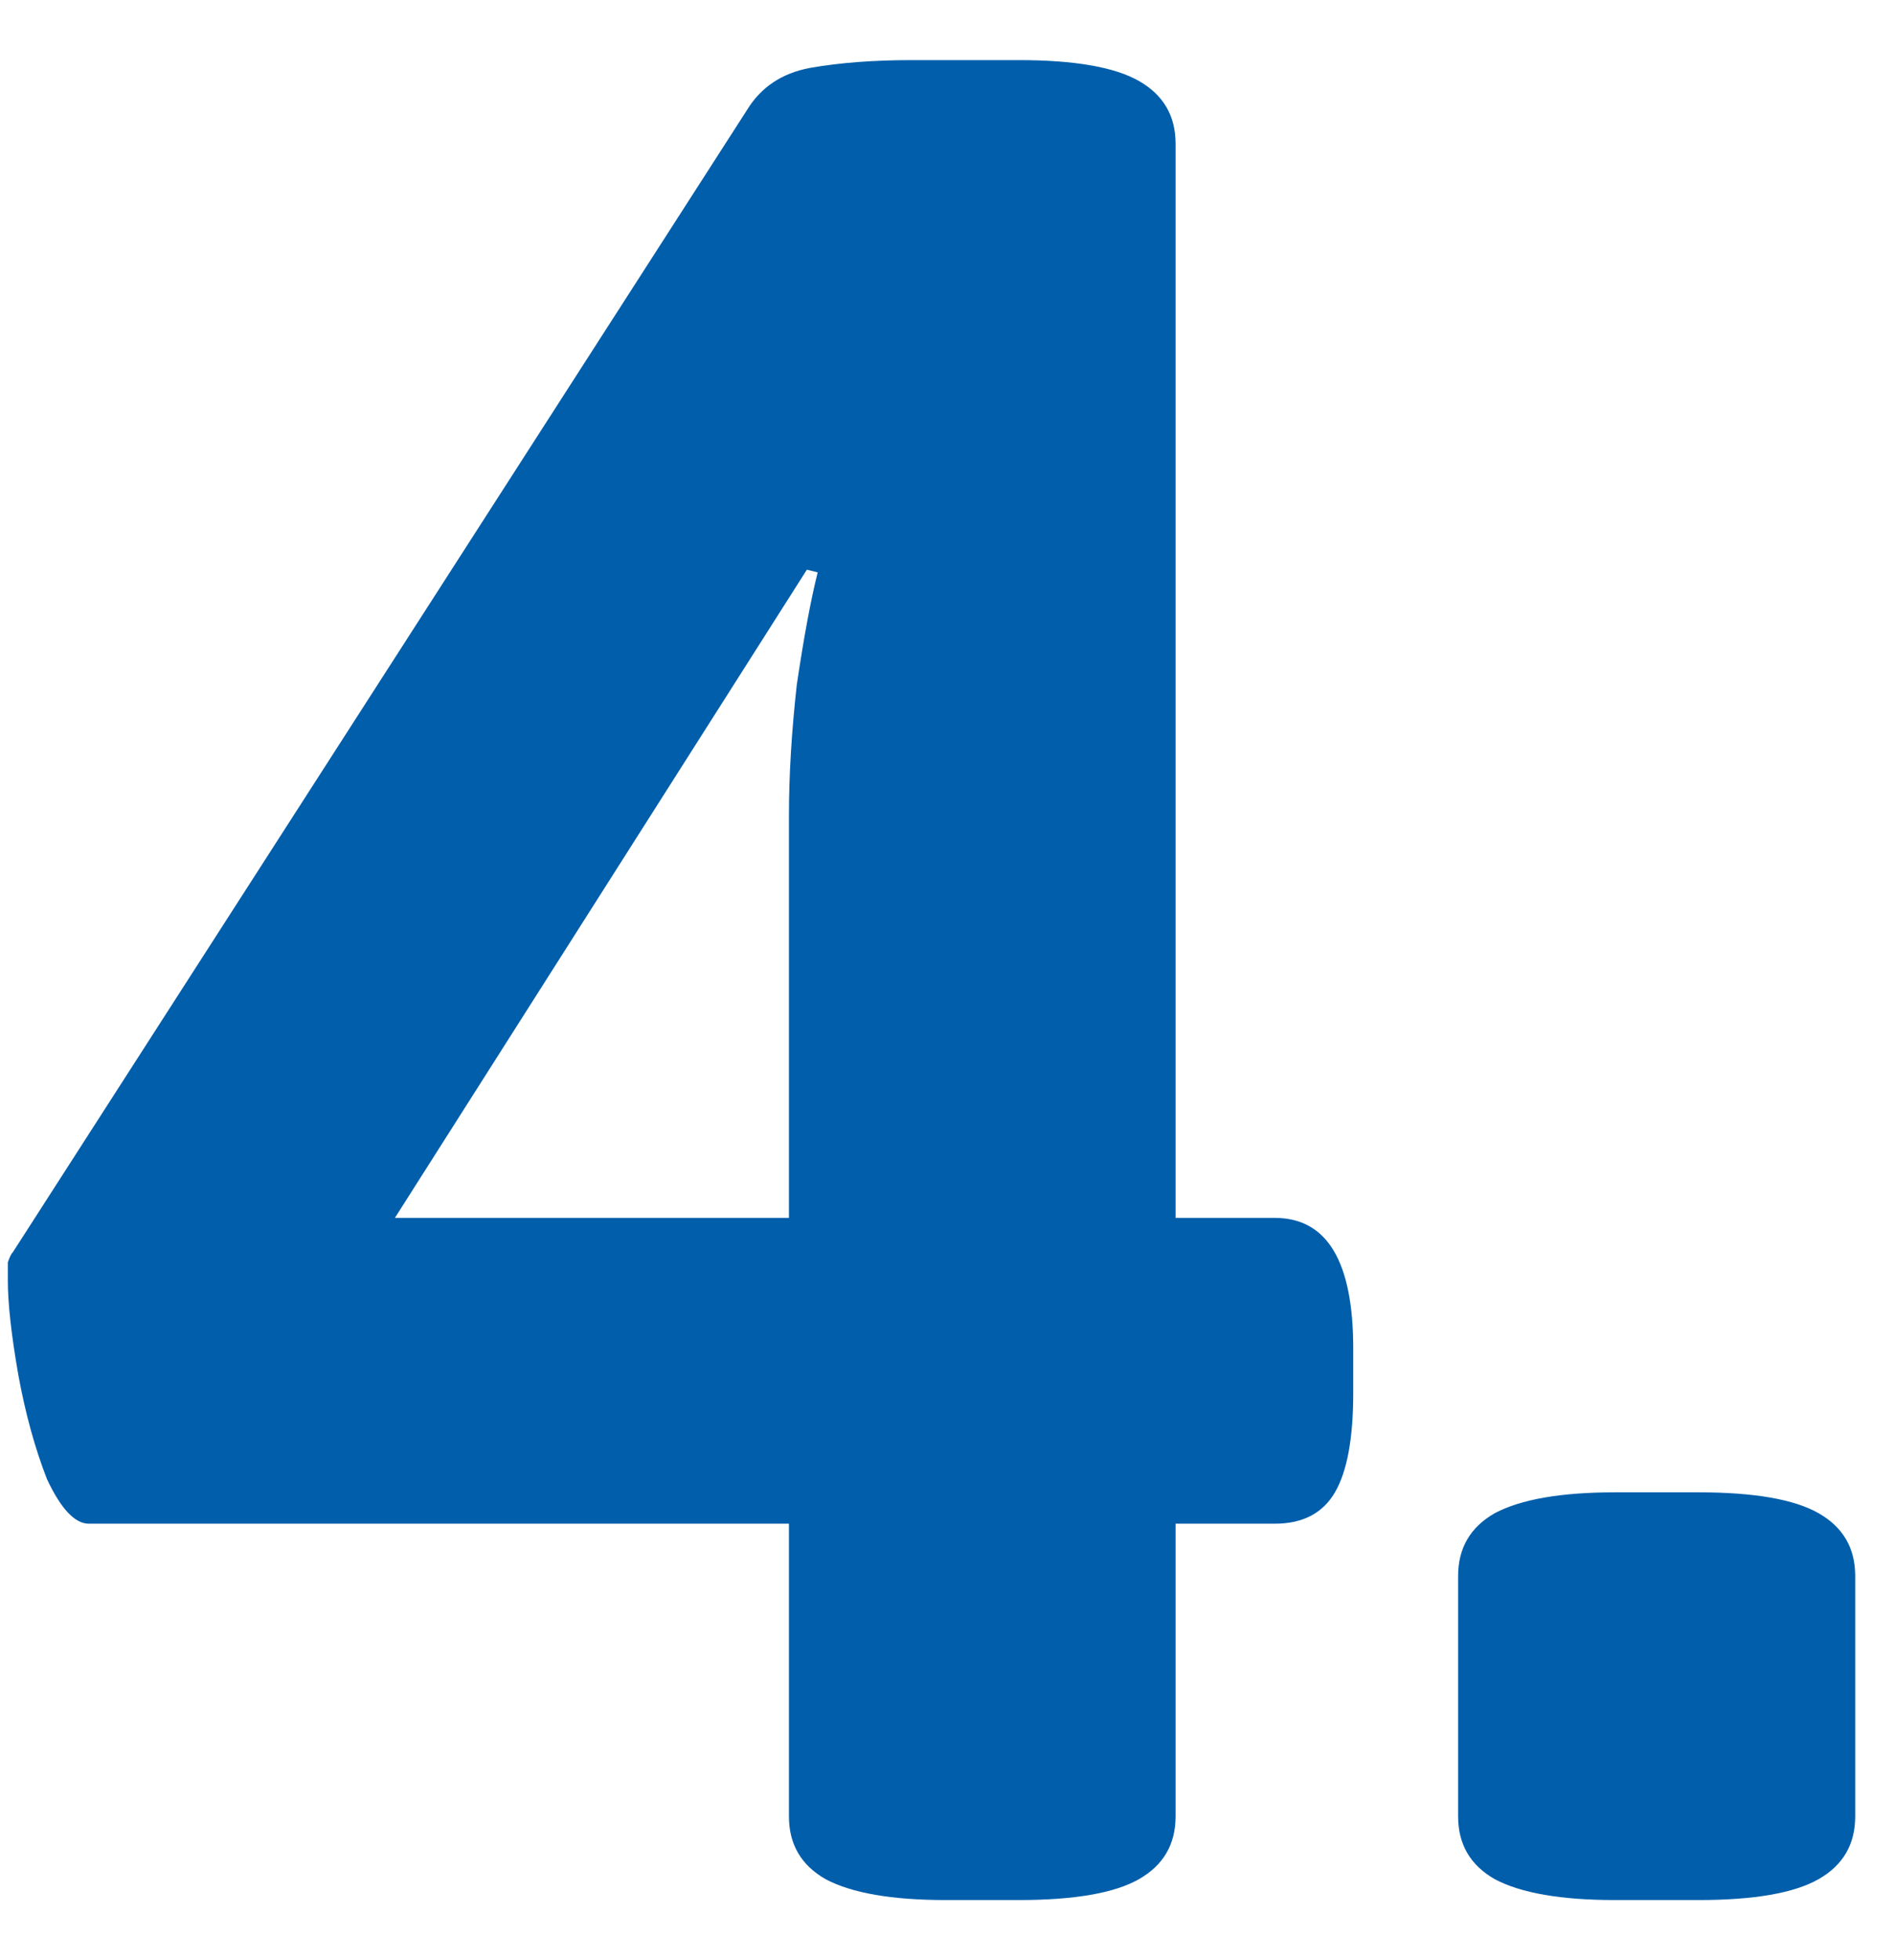 <?xml version="1.0" encoding="UTF-8"?> <svg xmlns="http://www.w3.org/2000/svg" width="29" height="30" viewBox="0 0 29 30" fill="none"><path d="M14.48 29.08C13.653 29.08 13.04 28.973 12.64 28.76C12.267 28.547 12.08 28.227 12.08 27.8V23.32H1.36C1.147 23.32 0.933 23.093 0.72 22.64C0.533 22.16 0.387 21.627 0.28 21.04C0.173 20.427 0.12 19.947 0.12 19.6C0.12 19.493 0.12 19.4 0.12 19.32C0.147 19.24 0.173 19.187 0.2 19.16L11.44 1.68C11.653 1.333 11.973 1.12 12.4 1.04C12.853 0.96 13.373 0.92 13.96 0.92H15.6C16.453 0.92 17.067 1.027 17.44 1.24C17.813 1.453 18 1.773 18 2.2V18.64H19.52C20.32 18.64 20.72 19.307 20.72 20.64V21.32C20.72 22.013 20.627 22.52 20.44 22.84C20.253 23.16 19.947 23.32 19.52 23.32H18V27.8C18 28.227 17.813 28.547 17.44 28.76C17.067 28.973 16.453 29.08 15.6 29.08H14.48ZM4.8 20.6L3.76 18.64H12.08V12.48C12.08 11.867 12.12 11.2 12.2 10.48C12.307 9.76 12.413 9.187 12.52 8.76L10.12 8.16L13.6 6.76L4.8 20.6ZM24.726 29.08C23.9 29.08 23.286 28.973 22.886 28.76C22.513 28.547 22.326 28.227 22.326 27.8V24.12C22.326 23.693 22.513 23.373 22.886 23.16C23.286 22.947 23.9 22.84 24.726 22.84H26.006C26.86 22.84 27.473 22.947 27.846 23.16C28.22 23.373 28.406 23.693 28.406 24.12V27.8C28.406 28.227 28.22 28.547 27.846 28.76C27.473 28.973 26.86 29.08 26.006 29.08H24.726Z" fill="#005EAB"></path></svg> 